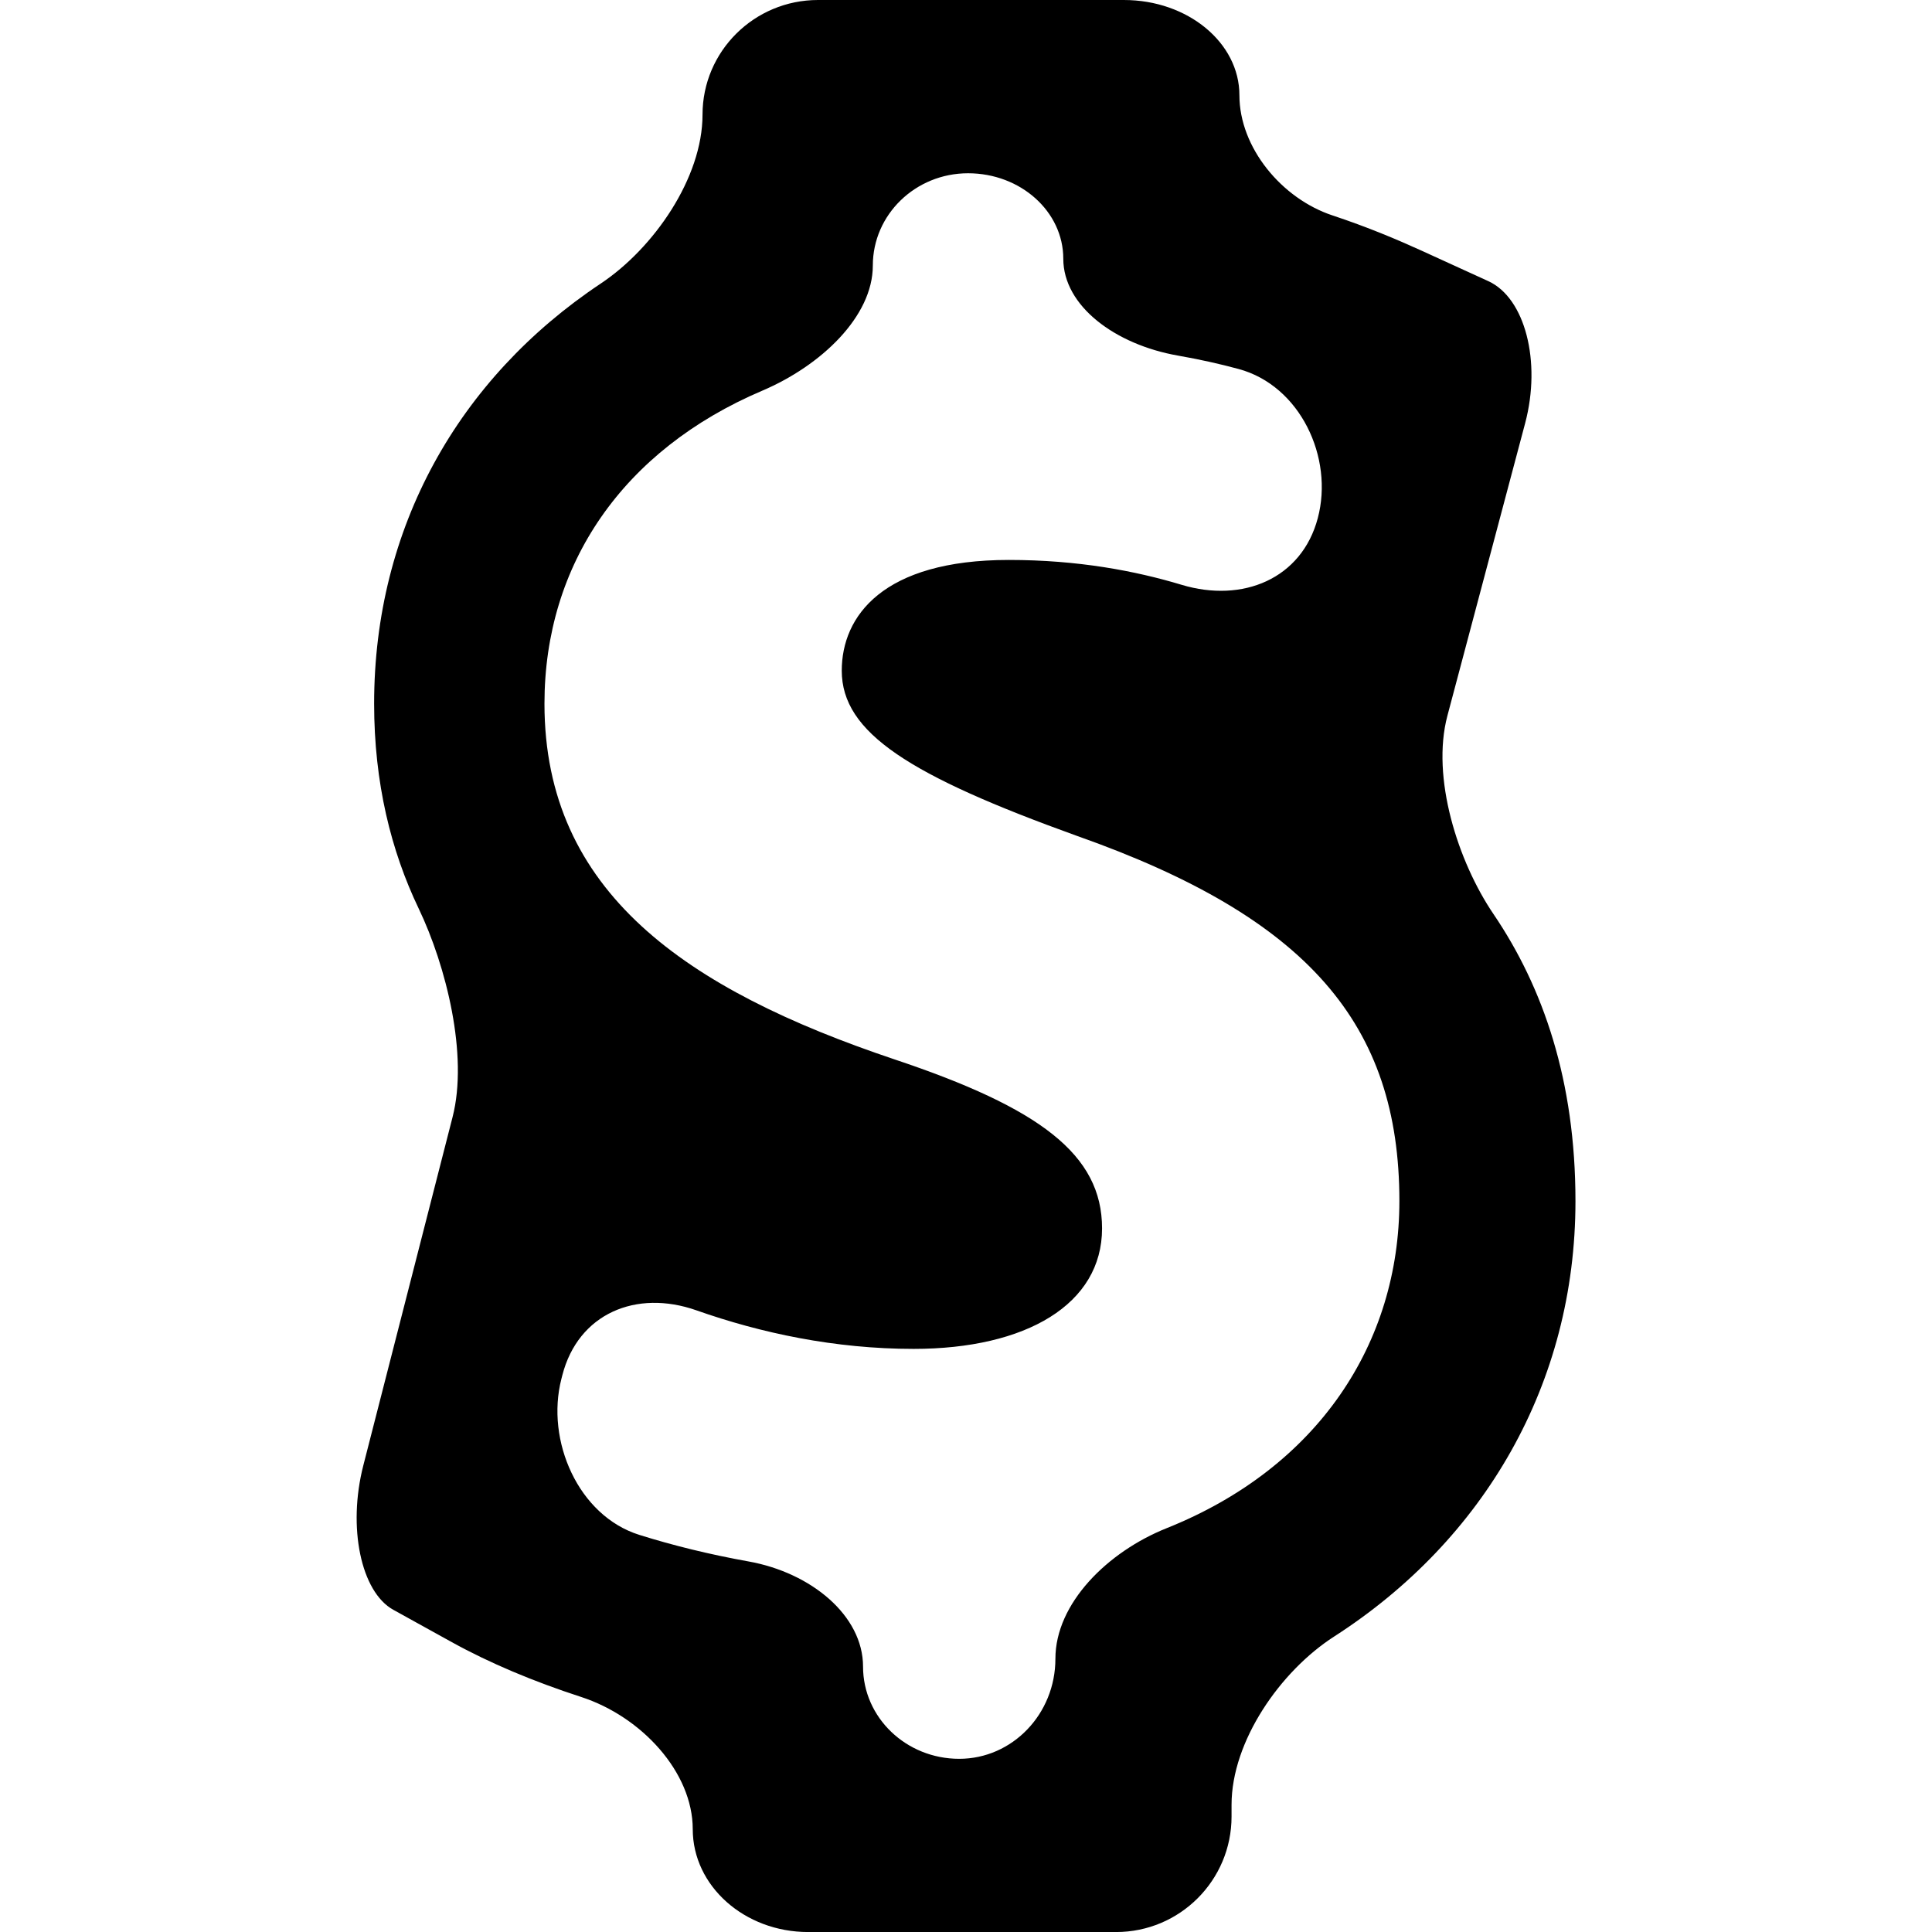 <?xml version="1.0" encoding="iso-8859-1"?>
<!-- Generator: Adobe Illustrator 16.0.0, SVG Export Plug-In . SVG Version: 6.00 Build 0)  -->
<!DOCTYPE svg PUBLIC "-//W3C//DTD SVG 1.1//EN" "http://www.w3.org/Graphics/SVG/1.1/DTD/svg11.dtd">
<svg version="1.1" id="Capa_1" xmlns="http://www.w3.org/2000/svg" xmlns:xlink="http://www.w3.org/1999/xlink" x="0px" y="0px"
	 width="50.189px" height="50.189px" viewBox="0 0 50.189 50.189" style="enable-background:new 0 0 50.189 50.189;"
	 xml:space="preserve">
<g>
	<path d="M38.799,23.748c-0.93-1.371-1.624-3.553-1.199-5.154l2.02-7.601c0.425-1.602-0.003-3.253-0.956-3.689
		c-0.954-0.436-1.727-0.789-1.727-0.789c-0.635-0.289-1.403-0.614-2.325-0.92c-1.312-0.436-2.415-1.756-2.415-3.122
		c0-1.365-1.343-2.473-3-2.473H21.25c-1.657,0-3,1.334-3,2.978s-1.265,3.469-2.644,4.388c-3.702,2.467-5.887,6.349-5.887,10.913
		c0,2.063,0.439,3.822,1.157,5.322c0.715,1.494,1.293,3.811,0.881,5.417L9.438,38.07c-0.412,1.605-0.062,3.283,0.778,3.748
		c0.842,0.465,1.524,0.843,1.524,0.843c0.977,0.54,2.119,1.02,3.356,1.422c1.576,0.513,2.9,1.959,2.9,3.435
		c0,1.475,1.343,2.672,3,2.672h7.997c1.657,0,3-1.344,3-3v-0.305c0-1.656,1.271-3.475,2.664-4.371
		c3.905-2.511,6.27-6.578,6.27-11.312C40.927,28.082,40.093,25.656,38.799,23.748z M30.306,39.699
		c-1.537,0.615-2.889,1.955-2.889,3.391s-1.118,2.6-2.499,2.6c-1.379,0-2.498-1.072-2.498-2.396c0-1.325-1.347-2.441-2.979-2.732
		c-1.005-0.18-1.963-0.416-2.835-0.69c-1.581-0.497-2.435-2.445-2.022-4.052l0.024-0.094c0.412-1.604,1.92-2.236,3.482-1.687
		c1.675,0.591,3.6,1.002,5.643,1.002c2.927,0,4.896-1.161,4.896-3.13c0-1.918-1.615-3.129-5.399-4.393
		c-5.401-1.815-9.086-4.341-9.086-9.237c0-3.624,2.037-6.591,5.66-8.133c1.524-0.649,2.87-1.925,2.87-3.249
		c0-1.324,1.107-2.398,2.474-2.398c1.365,0,2.474,0.994,2.474,2.221c0,1.227,1.35,2.231,2.982,2.516
		c0.56,0.098,1.082,0.215,1.57,0.347c1.602,0.431,2.478,2.302,2.059,3.876c-0.418,1.575-1.95,2.209-3.537,1.731
		c-1.198-0.361-2.689-0.646-4.488-0.646c-3.28,0-4.341,1.464-4.341,2.877c0,1.615,1.767,2.726,6.106,4.29
		c6.008,2.12,8.38,4.896,8.38,9.489C36.352,34.882,34.254,38.12,30.306,39.699z"/>
</g>
<g>
</g>
<g>
</g>
<g>
</g>
<g>
</g>
<g>
</g>
<g>
</g>
<g>
</g>
<g>
</g>
<g>
</g>
<g>
</g>
<g>
</g>
<g>
</g>
<g>
</g>
<g>
</g>
<g>
</g>
</svg>
